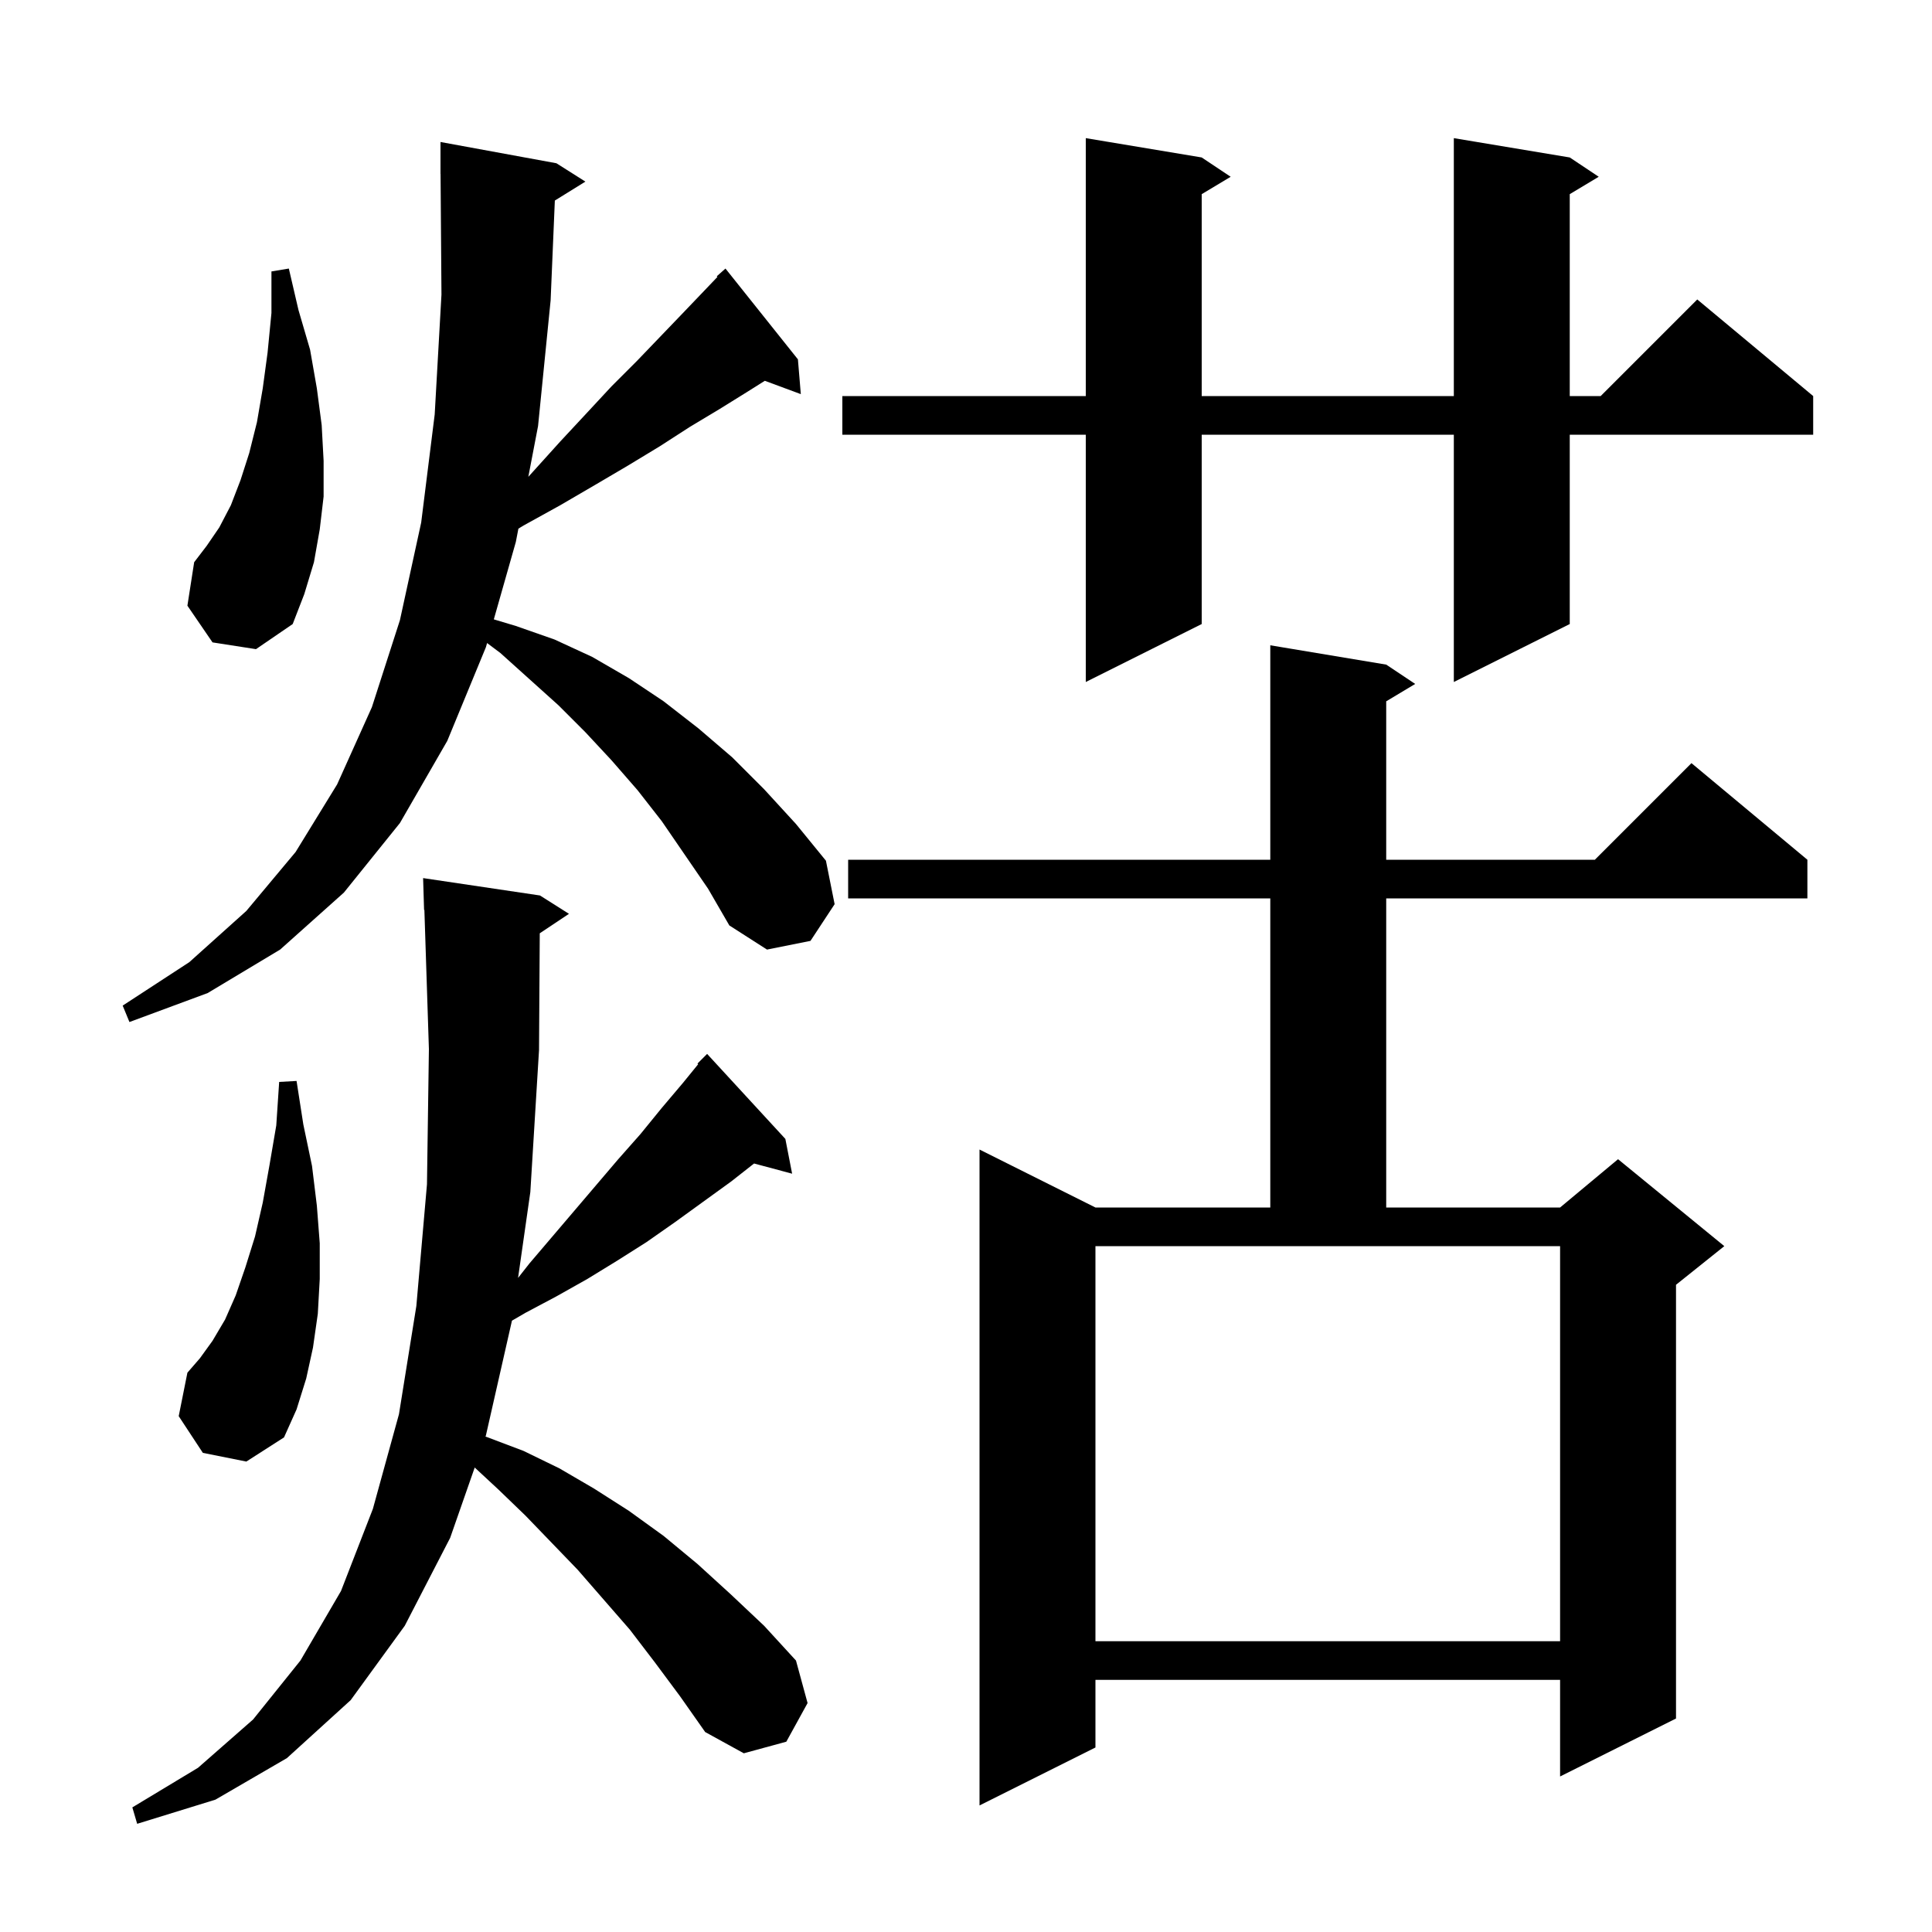 <svg xmlns="http://www.w3.org/2000/svg" xmlns:xlink="http://www.w3.org/1999/xlink" version="1.1" baseProfile="full" viewBox="0 0 200 200" width="200" height="200">
<g fill="black">
<path d="M 67.8 172.1 L 65.2 168.7 L 59.8 162.5 L 54.4 156.9 L 51.6 154.2 L 49.142 151.918 L 46.6 159.2 L 41.9 168.3 L 36.3 176.0 L 29.7 182.0 L 22.3 186.3 L 14.2 188.8 L 13.7 187.1 L 20.5 183.0 L 26.2 178.0 L 31.1 171.9 L 35.3 164.7 L 38.6 156.2 L 41.3 146.4 L 43.1 135.2 L 44.2 122.6 L 44.4 108.6 L 43.932 94.196 L 43.9 94.2 L 43.8 90.9 L 55.9 92.7 L 58.9 94.6 L 55.876 96.616 L 55.8 108.7 L 54.9 123.4 L 53.63 132.289 L 54.8 130.8 L 64.0 120.0 L 66.3 117.4 L 68.5 114.7 L 70.7 112.1 L 72.276 110.165 L 72.2 110.1 L 73.2 109.1 L 81.3 117.9 L 82.0 121.5 L 78.061 120.445 L 75.7 122.3 L 69.9 126.5 L 66.9 128.6 L 63.9 130.5 L 60.8 132.4 L 57.6 134.2 L 54.4 135.9 L 52.997 136.715 L 50.3 148.6 L 50.258 148.721 L 50.5 148.8 L 54.2 150.2 L 57.9 152.0 L 61.5 154.1 L 65.1 156.4 L 68.7 159.0 L 72.2 161.9 L 75.6 165.0 L 79.1 168.3 L 82.4 171.9 L 83.6 176.3 L 81.4 180.3 L 77.0 181.5 L 73.0 179.3 L 70.4 175.6 Z M 143.5 68.8 L 146.5 70.8 L 143.5 72.6 L 143.5 89.0 L 165.1 89.0 L 175.1 79.0 L 187.1 89.0 L 187.1 93.0 L 143.5 93.0 L 143.5 125.0 L 161.5 125.0 L 167.5 120.0 L 178.5 129.0 L 173.5 133.0 L 173.5 177.9 L 161.5 183.9 L 161.5 173.9 L 113.4 173.9 L 113.4 180.9 L 101.4 186.9 L 101.4 119.0 L 113.4 125.0 L 131.5 125.0 L 131.5 93.0 L 87.8 93.0 L 87.8 89.0 L 131.5 89.0 L 131.5 66.8 Z M 113.4 169.9 L 161.5 169.9 L 161.5 129.0 L 113.4 129.0 Z M 21.0 150.4 L 18.5 146.6 L 19.4 142.1 L 20.7 140.6 L 22.0 138.8 L 23.3 136.6 L 24.4 134.1 L 25.4 131.2 L 26.4 128.0 L 27.2 124.5 L 27.9 120.6 L 28.6 116.5 L 28.9 112.0 L 30.7 111.9 L 31.4 116.4 L 32.3 120.7 L 32.8 124.8 L 33.1 128.7 L 33.1 132.4 L 32.9 136.0 L 32.4 139.5 L 31.7 142.7 L 30.7 145.9 L 29.4 148.8 L 25.5 151.3 Z M 68.5 85.0 L 66.0 81.8 L 63.3 78.7 L 60.6 75.8 L 57.8 73.0 L 51.8 67.6 L 50.423 66.567 L 50.3 67.0 L 46.3 76.7 L 41.4 85.2 L 35.6 92.4 L 29.0 98.3 L 21.5 102.8 L 13.4 105.8 L 12.7 104.1 L 19.6 99.6 L 25.5 94.3 L 30.6 88.2 L 34.9 81.2 L 38.5 73.2 L 41.4 64.2 L 43.6 54.1 L 45.0 42.9 L 45.7 30.5 L 45.607 17.999 L 45.6 18.0 L 45.6 14.7 L 57.6 16.9 L 60.6 18.8 L 57.437 20.761 L 57.0 31.1 L 55.7 44.1 L 54.692 49.361 L 55.2 48.8 L 58.0 45.7 L 60.7 42.8 L 63.3 40.0 L 65.9 37.4 L 70.7 32.4 L 72.9 30.1 L 74.267 28.668 L 74.2 28.6 L 75.1 27.8 L 82.6 37.2 L 82.9 40.8 L 79.174 39.42 L 77.3 40.6 L 74.4 42.4 L 71.4 44.2 L 68.3 46.2 L 65.0 48.2 L 61.6 50.2 L 58.0 52.3 L 54.2 54.4 L 53.664 54.725 L 53.4 56.1 L 51.12 64.116 L 53.4 64.8 L 57.4 66.2 L 61.3 68.0 L 65.1 70.2 L 68.7 72.6 L 72.3 75.4 L 75.8 78.4 L 79.1 81.7 L 82.4 85.3 L 85.5 89.1 L 86.4 93.6 L 83.9 97.4 L 79.4 98.3 L 75.5 95.8 L 73.3 92.0 Z M 162.5 16.3 L 165.5 18.3 L 162.5 20.1 L 162.5 41.0 L 165.7 41.0 L 175.7 31.0 L 187.7 41.0 L 187.7 45.0 L 162.5 45.0 L 162.5 64.6 L 150.5 70.6 L 150.5 45.0 L 124.4 45.0 L 124.4 64.6 L 112.4 70.6 L 112.4 45.0 L 87.2 45.0 L 87.2 41.0 L 112.4 41.0 L 112.4 14.3 L 124.4 16.3 L 127.4 18.3 L 124.4 20.1 L 124.4 41.0 L 150.5 41.0 L 150.5 14.3 Z M 22.0 66.5 L 19.4 62.7 L 20.1 58.2 L 21.4 56.5 L 22.7 54.6 L 23.9 52.3 L 24.9 49.7 L 25.8 46.9 L 26.6 43.7 L 27.2 40.2 L 27.7 36.5 L 28.1 32.4 L 28.1 28.1 L 29.9 27.8 L 30.9 32.1 L 32.1 36.2 L 32.8 40.2 L 33.3 44.0 L 33.5 47.7 L 33.5 51.4 L 33.1 54.8 L 32.5 58.2 L 31.5 61.5 L 30.3 64.6 L 26.5 67.2 Z " />
</g>
</svg>

